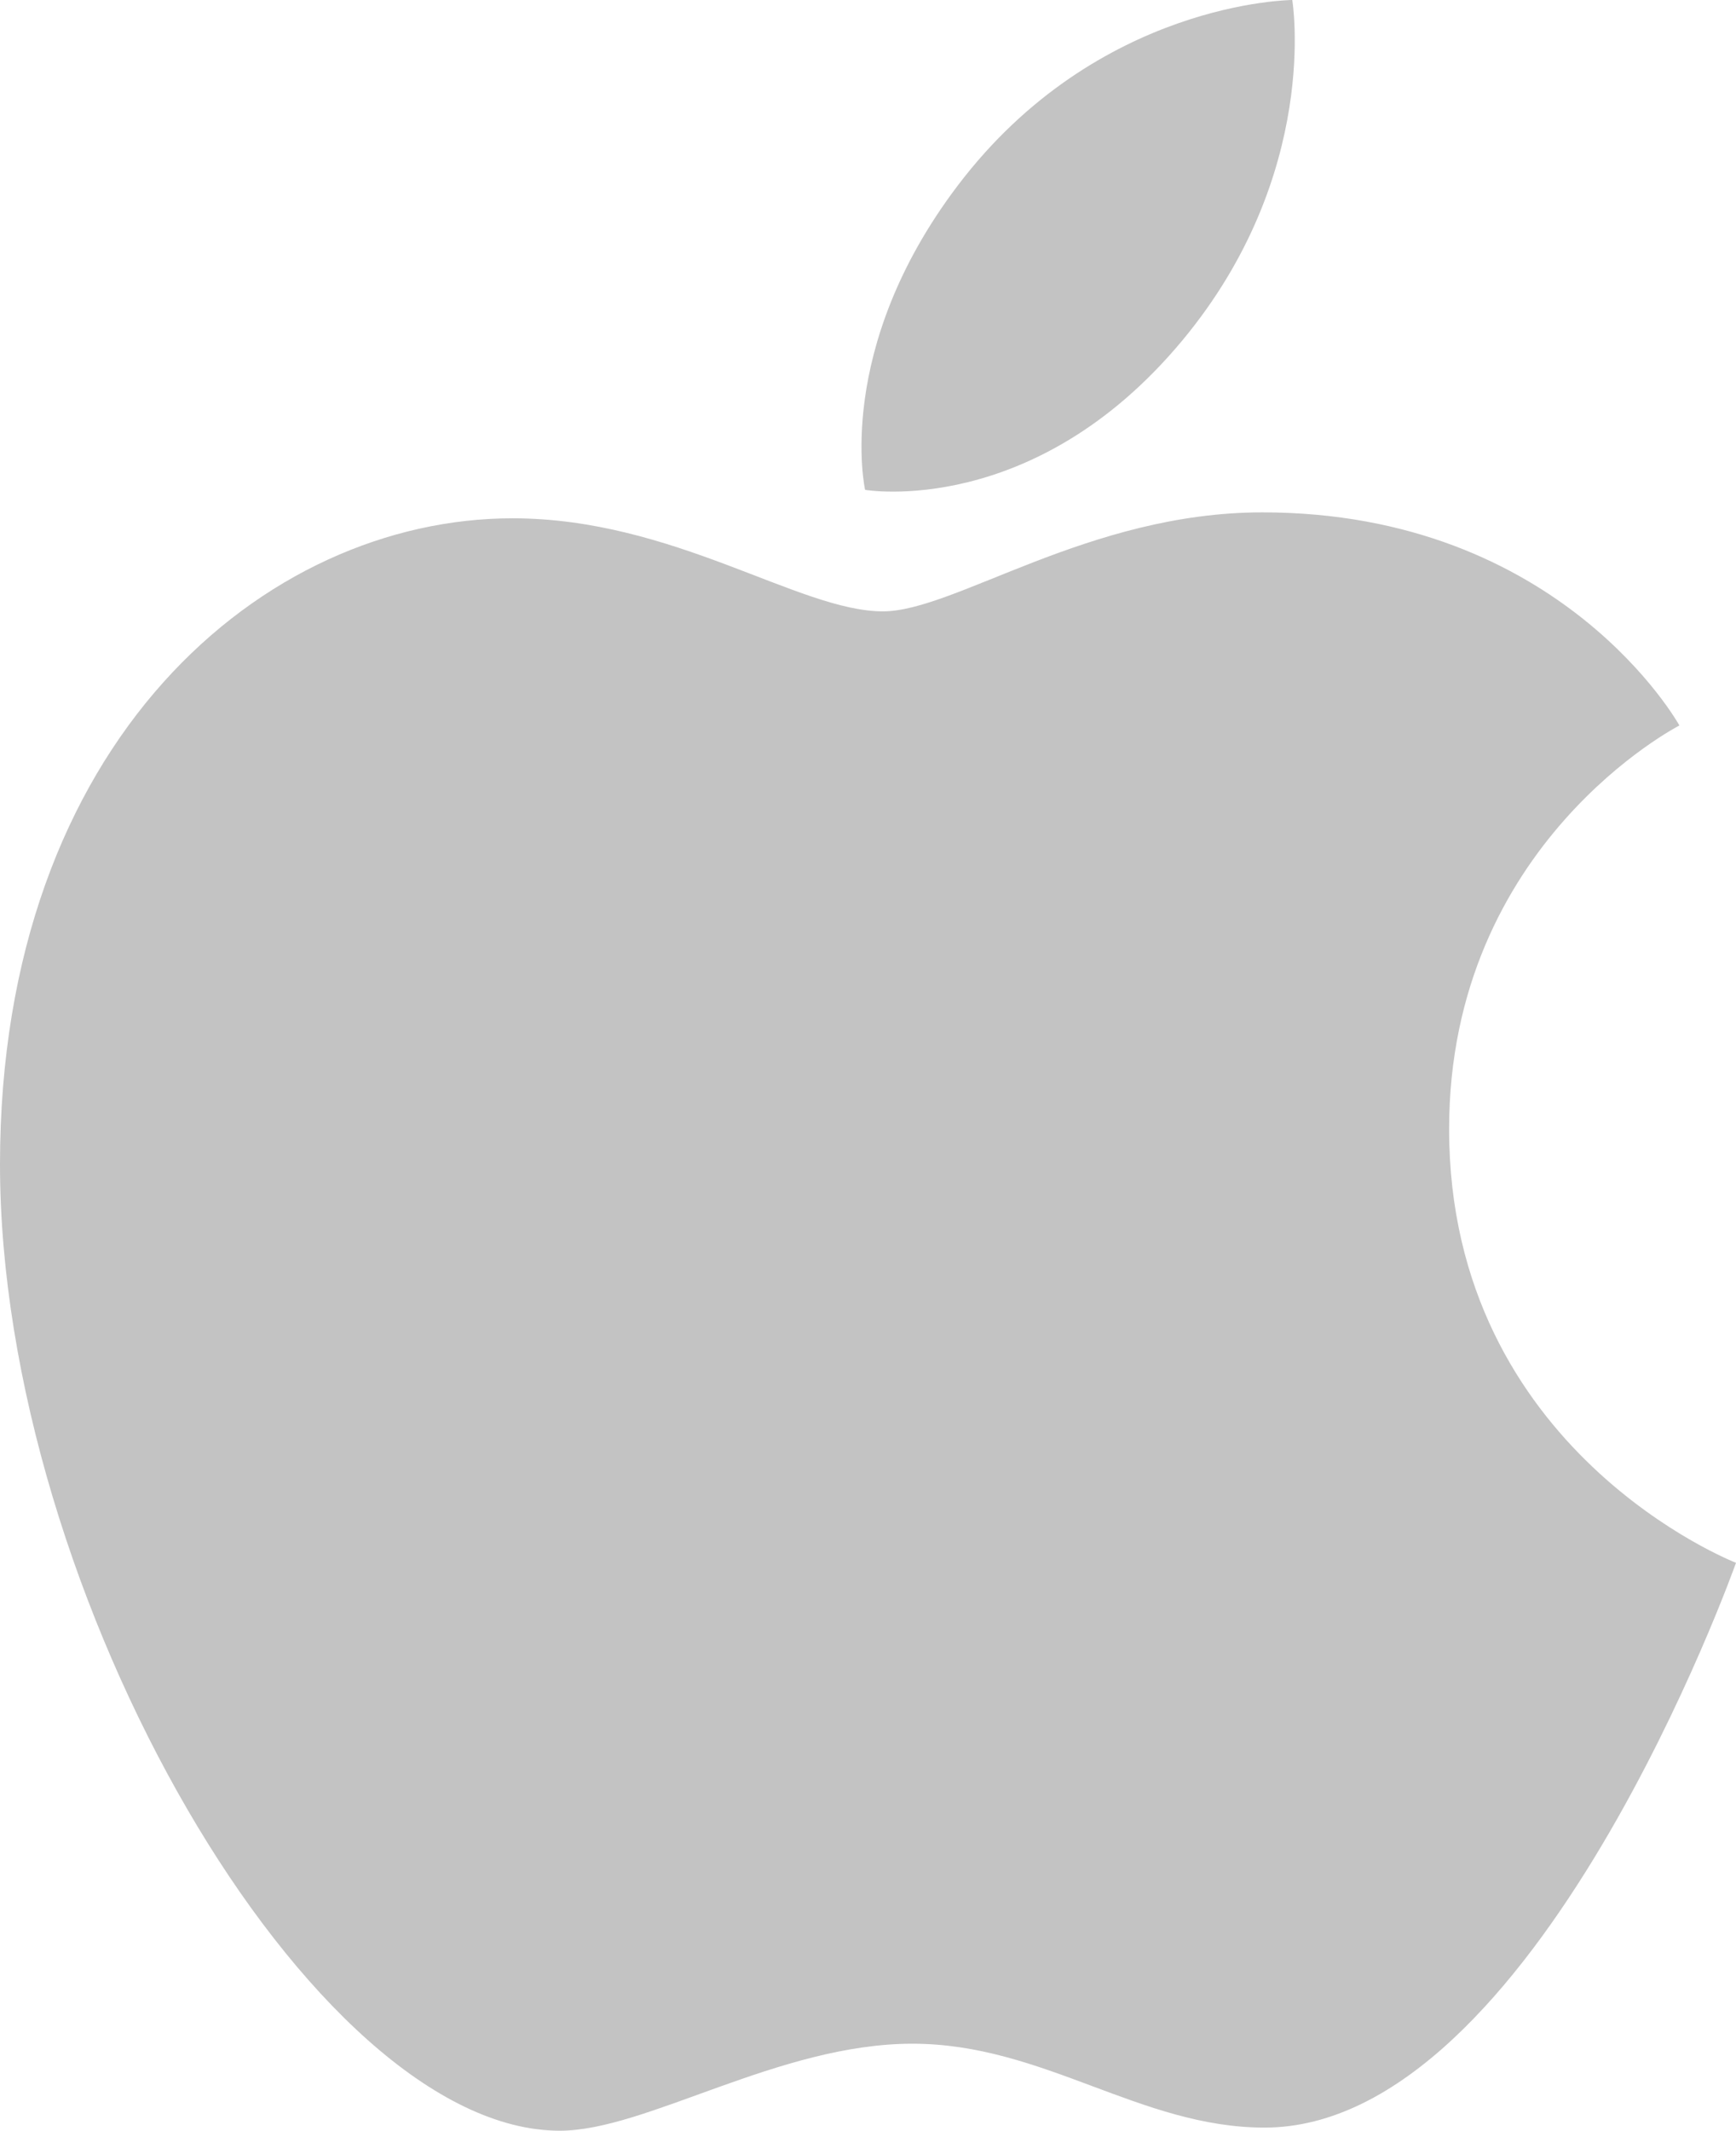 <svg xmlns="http://www.w3.org/2000/svg" viewBox="0 0 496.255 608.728"><path d="M273.81 52.973C313.806.257 369.41 0 369.41 0s8.271 49.562-31.463 97.306c-42.426 50.98-90.649 42.638-90.649 42.638s-9.055-40.094 26.512-86.971zM252.385 174.662c20.576 0 58.764-28.284 108.471-28.284 85.562 0 119.222 60.883 119.222 60.883s-65.833 33.659-65.833 115.331c0 92.133 82.01 123.885 82.01 123.885s-57.328 161.357-134.762 161.357c-35.565 0-63.215-23.967-100.688-23.967-38.188 0-76.084 24.861-100.766 24.861C89.33 608.73 0 455.666 0 332.628c0-121.052 75.612-184.554 146.533-184.554 46.105 0 81.883 26.588 105.852 26.588z" fill="#c3c3c3"/></svg>